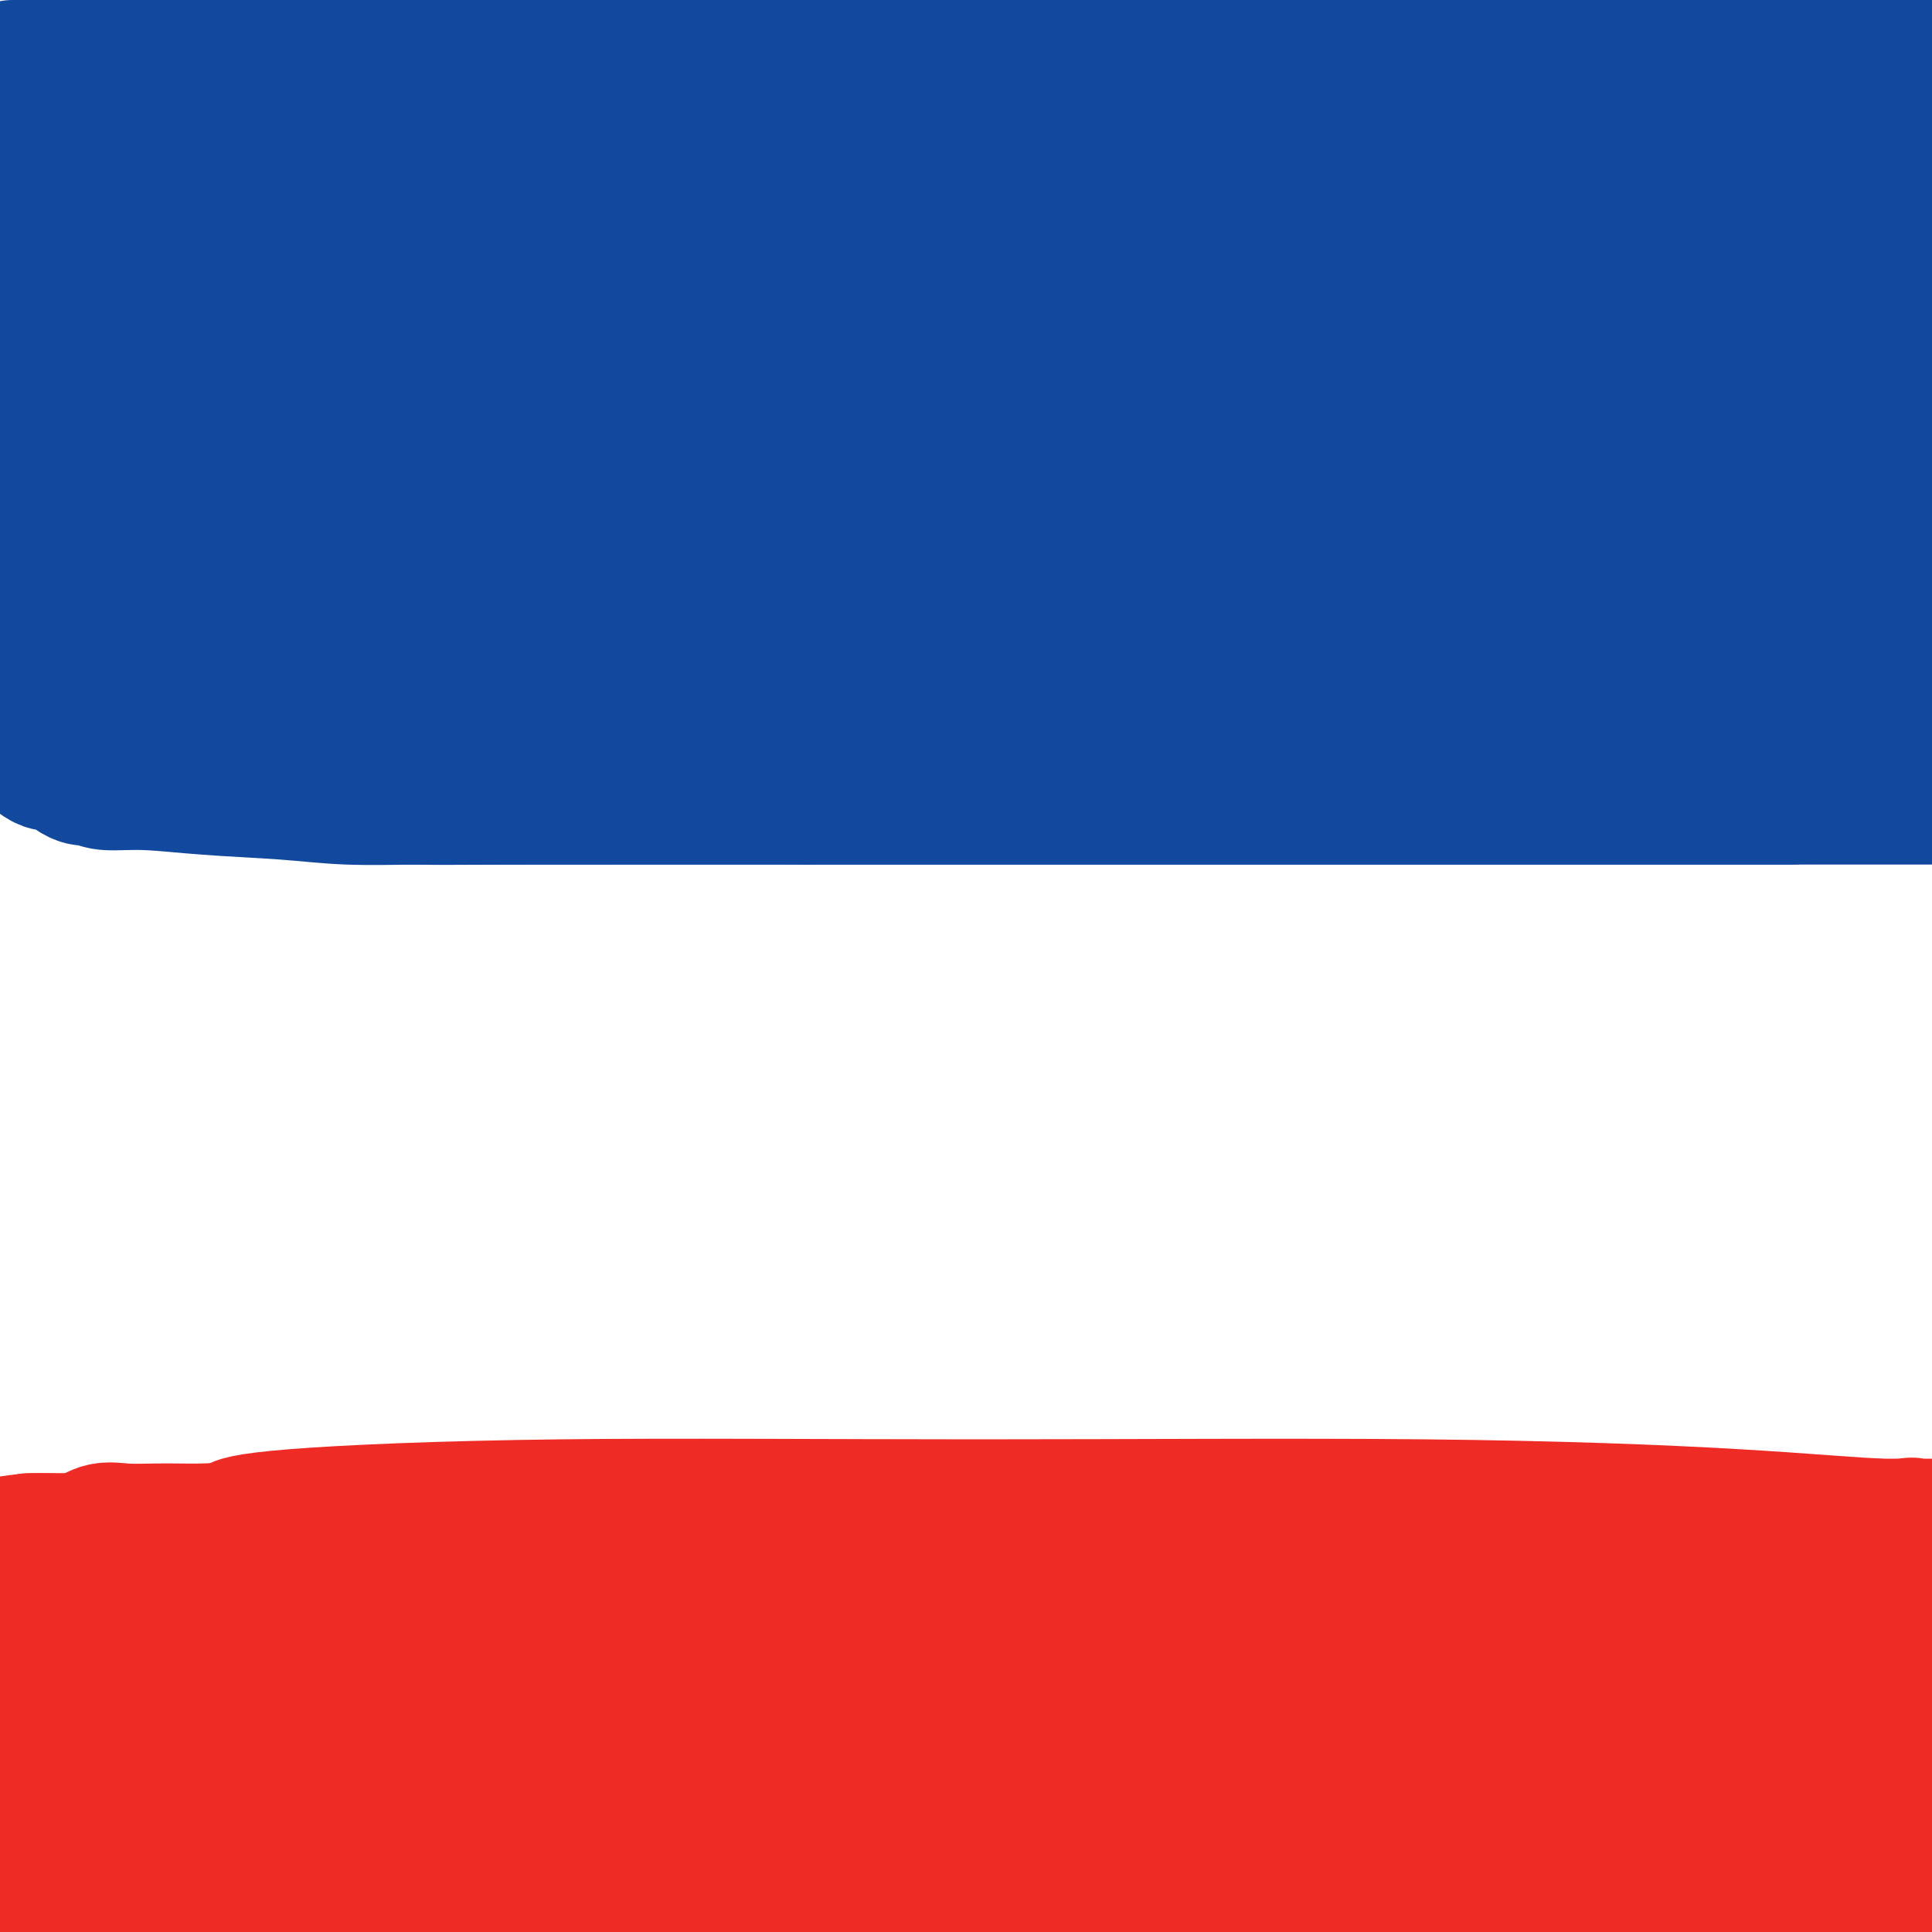 <svg viewBox='0 0 400 400' version='1.1' xmlns='http://www.w3.org/2000/svg' xmlns:xlink='http://www.w3.org/1999/xlink'><g fill='none' stroke='#11499F' stroke-width='28' stroke-linecap='round' stroke-linejoin='round'><path d='M5,114c-0.543,0.511 -1.087,1.023 0,2c1.087,0.977 3.803,2.421 12,5c8.197,2.579 21.873,6.293 46,9c24.127,2.707 58.704,4.406 96,5c37.296,0.594 77.310,0.083 119,0c41.690,-0.083 85.054,0.262 117,-1c31.946,-1.262 52.473,-4.131 73,-7'/><path d='M294,101c12.289,0.556 24.578,1.111 0,0c-24.578,-1.111 -86.022,-3.889 -148,-5c-61.978,-1.111 -124.489,-0.556 -187,0'/><path d='M29,96c-10.683,0.001 -21.365,0.002 0,0c21.365,-0.002 74.778,-0.008 119,0c44.222,0.008 79.254,0.031 106,0c26.746,-0.031 45.204,-0.114 54,0c8.796,0.114 7.928,0.426 5,0c-2.928,-0.426 -7.916,-1.588 -19,-2c-11.084,-0.412 -28.262,-0.072 -64,0c-35.738,0.072 -90.035,-0.124 -122,1c-31.965,1.124 -41.597,3.569 -49,5c-7.403,1.431 -12.576,1.847 -13,2c-0.424,0.153 3.901,0.041 6,0c2.099,-0.041 1.971,-0.011 14,0c12.029,0.011 36.214,0.003 65,0c28.786,-0.003 62.173,-0.001 99,0c36.827,0.001 77.093,0.000 106,0c28.907,-0.000 46.453,-0.000 64,0'/><path d='M389,104c5.399,-0.021 10.797,-0.041 0,0c-10.797,0.041 -37.791,0.145 -93,0c-55.209,-0.145 -138.633,-0.539 -192,3c-53.367,3.539 -76.676,11.011 -93,15c-16.324,3.989 -25.662,4.494 -35,5'/><path d='M6,129c-6.968,-0.000 -13.936,-0.000 0,0c13.936,0.000 48.777,0.002 86,0c37.223,-0.002 76.830,-0.006 117,0c40.170,0.006 80.905,0.022 112,0c31.095,-0.022 52.550,-0.083 64,0c11.450,0.083 12.895,0.309 12,0c-0.895,-0.309 -4.130,-1.155 -12,-2c-7.870,-0.845 -20.376,-1.690 -55,-2c-34.624,-0.310 -91.367,-0.086 -131,0c-39.633,0.086 -62.157,0.034 -83,0c-20.843,-0.034 -40.007,-0.051 -51,0c-10.993,0.051 -13.816,0.171 -13,0c0.816,-0.171 5.271,-0.634 8,-1c2.729,-0.366 3.731,-0.634 16,-1c12.269,-0.366 35.803,-0.830 65,-1c29.197,-0.170 64.055,-0.046 98,0c33.945,0.046 66.976,0.012 89,0c22.024,-0.012 33.041,-0.003 38,0c4.959,0.003 3.859,0.001 2,0c-1.859,-0.001 -4.478,-0.000 -45,0c-40.522,0.000 -118.948,0.000 -178,0c-59.052,-0.000 -98.729,-0.000 -130,0c-31.271,0.000 -54.135,0.000 -77,0'/><path d='M72,120c-12.437,0.000 -24.875,0.000 0,0c24.875,0.000 87.062,-0.000 137,0c49.938,0.000 87.628,0.000 114,0c26.372,-0.000 41.425,-0.000 49,0c7.575,0.000 7.671,0.000 4,0c-3.671,0.000 -11.108,-0.000 -33,0c-21.892,0.000 -58.240,0.000 -96,0c-37.760,0.000 -76.931,-0.000 -119,0c-42.069,0.000 -87.034,0.000 -132,0'/><path d='M37,117c-8.044,0.224 -16.088,0.448 0,0c16.088,-0.448 56.307,-1.568 93,-2c36.693,-0.432 69.858,-0.176 104,0c34.142,0.176 69.259,0.271 89,0c19.741,-0.271 24.106,-0.910 27,-1c2.894,-0.090 4.317,0.368 -4,0c-8.317,-0.368 -26.374,-1.563 -54,-2c-27.626,-0.437 -64.822,-0.118 -106,0c-41.178,0.118 -86.336,0.034 -127,0c-40.664,-0.034 -76.832,-0.017 -113,0'/><path d='M22,97c-10.815,1.012 -21.631,2.024 0,0c21.631,-2.024 75.708,-7.083 128,-10c52.292,-2.917 102.798,-3.690 145,-4c42.202,-0.310 76.101,-0.155 110,0'/><path d='M302,82c10.518,0.000 21.036,0.000 0,0c-21.036,0.000 -73.625,0.000 -132,0c-58.375,-0.000 -122.536,0.000 -154,0c-31.464,-0.000 -30.232,0.000 -29,0'/><path d='M6,77c-5.263,0.109 -10.526,0.218 0,0c10.526,-0.218 36.840,-0.763 67,-1c30.160,-0.237 64.167,-0.167 103,0c38.833,0.167 82.494,0.429 120,0c37.506,-0.429 68.859,-1.551 86,-2c17.141,-0.449 20.071,-0.224 23,0'/><path d='M356,74c6.956,0.001 13.913,0.001 0,0c-13.913,-0.001 -48.695,-0.005 -100,0c-51.305,0.005 -119.134,0.017 -159,0c-39.866,-0.017 -51.769,-0.064 -59,0c-7.231,0.064 -9.789,0.239 -11,0c-1.211,-0.239 -1.073,-0.893 10,-3c11.073,-2.107 33.081,-5.668 63,-8c29.919,-2.332 67.747,-3.436 107,-5c39.253,-1.564 79.929,-3.590 113,-5c33.071,-1.410 58.535,-2.205 84,-3'/><path d='M367,47c7.982,-0.030 15.964,-0.060 0,0c-15.964,0.060 -55.875,0.208 -117,0c-61.125,-0.208 -143.464,-0.774 -190,0c-46.536,0.774 -57.268,2.887 -68,5'/><path d='M69,53c-9.088,0.000 -18.175,0.000 0,0c18.175,0.000 63.614,0.000 107,0c43.386,0.000 84.719,0.000 124,0c39.281,0.000 76.509,0.000 99,0c22.491,-0.000 30.246,0.000 38,0'/><path d='M332,52c17.226,0.000 34.452,0.000 0,0c-34.452,0.000 -120.583,-0.000 -178,0c-57.417,0.000 -86.119,0.000 -109,0c-22.881,0.000 -39.940,0.000 -57,0'/><path d='M71,51c-10.018,0.000 -20.036,0.000 0,0c20.036,0.000 70.125,0.000 117,0c46.875,0.000 90.536,0.000 126,0c35.464,0.000 62.732,0.000 90,0'/><path d='M339,47c19.607,0.000 39.214,0.000 0,0c-39.214,0.000 -137.250,0.000 -203,0c-65.750,0.000 -99.214,0.000 -125,0c-25.786,0.000 -43.893,0.000 -62,0'/><path d='M7,42c-8.116,0.222 -16.233,0.443 0,0c16.233,-0.443 56.815,-1.552 98,-2c41.185,-0.448 82.973,-0.236 124,0c41.027,0.236 81.293,0.496 110,0c28.707,-0.496 45.853,-1.748 63,-3'/><path d='M399,32c6.444,0.226 12.888,0.453 0,0c-12.888,-0.453 -45.109,-1.585 -76,-2c-30.891,-0.415 -60.453,-0.112 -94,0c-33.547,0.112 -71.078,0.034 -102,0c-30.922,-0.034 -55.235,-0.022 -71,0c-15.765,0.022 -22.981,0.055 -27,0c-4.019,-0.055 -4.842,-0.197 -3,0c1.842,0.197 6.347,0.732 21,0c14.653,-0.732 39.453,-2.732 68,-4c28.547,-1.268 60.839,-1.803 100,-2c39.161,-0.197 85.189,-0.056 123,0c37.811,0.056 67.406,0.028 97,0'/><path d='M376,17c10.077,0.000 20.153,0.000 0,0c-20.153,0.000 -70.536,0.000 -116,0c-45.464,0.000 -86.010,-0.000 -124,0c-37.990,0.000 -73.426,0.000 -97,0c-23.574,-0.000 -35.287,0.000 -47,0'/><path d='M10,14c-6.410,0.000 -12.820,0.000 0,0c12.820,0.000 44.869,0.000 82,0c37.131,0.000 79.343,0.000 125,0c45.657,-0.000 94.759,0.000 137,0c42.241,0.000 77.620,0.000 113,0'/><path d='M335,14c12.387,0.429 24.774,0.857 0,0c-24.774,-0.857 -86.708,-3.000 -141,0c-54.292,3.000 -100.940,11.143 -142,16c-41.060,4.857 -76.530,6.429 -112,8'/><path d='M74,30c-21.119,0.000 -42.238,0.000 0,0c42.238,0.000 147.833,-0.000 212,0c64.167,0.000 86.905,0.000 105,0c18.095,0.000 31.548,0.000 45,0'/><path d='M333,30c9.164,0.000 18.327,0.000 0,0c-18.327,0.000 -64.146,-0.000 -103,0c-38.854,0.000 -70.744,0.000 -98,0c-27.256,-0.000 -49.878,-0.000 -62,0c-12.122,0.000 -13.744,0.000 -14,0c-0.256,0.000 0.854,-0.000 1,0c0.146,0.000 -0.672,0.000 29,0c29.672,0.000 89.835,-0.000 139,0c49.165,0.000 87.333,0.000 124,0c36.667,-0.000 71.834,0.000 107,0'/><path d='M369,35c8.213,-0.506 16.426,-1.011 0,0c-16.426,1.011 -57.490,3.539 -87,5c-29.510,1.461 -47.466,1.855 -62,2c-14.534,0.145 -25.645,0.042 -32,0c-6.355,-0.042 -7.952,-0.021 -9,0c-1.048,0.021 -1.547,0.042 -2,0c-0.453,-0.042 -0.860,-0.149 -1,0c-0.140,0.149 -0.011,0.553 0,1c0.011,0.447 -0.095,0.937 0,1c0.095,0.063 0.390,-0.300 1,0c0.610,0.300 1.534,1.264 3,2c1.466,0.736 3.474,1.243 7,2c3.526,0.757 8.571,1.762 14,3c5.429,1.238 11.241,2.708 18,4c6.759,1.292 14.466,2.406 22,4c7.534,1.594 14.896,3.667 22,5c7.104,1.333 13.950,1.926 20,3c6.050,1.074 11.304,2.629 16,4c4.696,1.371 8.833,2.559 12,3c3.167,0.441 5.362,0.135 8,1c2.638,0.865 5.717,2.902 8,4c2.283,1.098 3.768,1.257 5,2c1.232,0.743 2.209,2.069 3,3c0.791,0.931 1.395,1.465 2,2'/><path d='M337,86c3.564,2.032 3.474,1.613 4,2c0.526,0.387 1.667,1.580 4,3c2.333,1.420 5.859,3.067 9,4c3.141,0.933 5.897,1.154 8,2c2.103,0.846 3.551,2.318 5,3c1.449,0.682 2.897,0.574 4,1c1.103,0.426 1.862,1.385 3,2c1.138,0.615 2.657,0.885 4,2c1.343,1.115 2.511,3.075 3,4c0.489,0.925 0.297,0.816 1,2c0.703,1.184 2.299,3.660 3,5c0.701,1.340 0.507,1.543 1,3c0.493,1.457 1.673,4.168 3,7c1.327,2.832 2.800,5.785 4,9c1.200,3.215 2.125,6.693 3,9c0.875,2.307 1.698,3.444 2,4c0.302,0.556 0.081,0.532 0,1c-0.081,0.468 -0.023,1.430 0,2c0.023,0.570 0.011,0.749 0,1c-0.011,0.251 -0.022,0.575 0,1c0.022,0.425 0.076,0.951 0,1c-0.076,0.049 -0.281,-0.379 -1,0c-0.719,0.379 -1.953,1.566 -3,2c-1.047,0.434 -1.906,0.116 -3,0c-1.094,-0.116 -2.423,-0.031 -4,0c-1.577,0.031 -3.402,0.008 -5,0c-1.598,-0.008 -2.969,-0.002 -4,0c-1.031,0.002 -1.723,0.001 -3,0c-1.277,-0.001 -3.138,-0.000 -5,0'/><path d='M370,156c-5.469,0.309 -5.142,0.083 -7,0c-1.858,-0.083 -5.903,-0.022 -9,0c-3.097,0.022 -5.248,0.006 -9,0c-3.752,-0.006 -9.106,-0.002 -13,0c-3.894,0.002 -6.328,0.000 -9,0c-2.672,-0.000 -5.583,-0.000 -9,0c-3.417,0.000 -7.342,0.000 -11,0c-3.658,-0.000 -7.050,-0.000 -11,0c-3.950,0.000 -8.459,0.000 -13,0c-4.541,-0.000 -9.114,-0.000 -14,0c-4.886,0.000 -10.085,0.000 -15,0c-4.915,-0.000 -9.546,-0.000 -14,0c-4.454,0.000 -8.729,0.000 -13,0c-4.271,-0.000 -8.537,-0.000 -13,0c-4.463,0.000 -9.124,0.000 -16,0c-6.876,-0.000 -15.967,-0.000 -23,0c-7.033,0.000 -12.007,0.000 -17,0c-4.993,-0.000 -10.005,-0.000 -15,0c-4.995,0.000 -9.975,0.000 -15,0c-5.025,-0.000 -10.097,-0.000 -14,0c-3.903,0.000 -6.636,0.000 -10,0c-3.364,-0.000 -7.357,-0.000 -11,0c-3.643,0.000 -6.936,0.000 -10,0c-3.064,0.000 -5.900,0.000 -9,0c-3.100,0.000 -6.464,0.000 -9,0c-2.536,0.000 -4.244,0.000 -6,0c-1.756,0.000 -3.562,0.000 -5,0c-1.438,0.000 -2.509,0.000 -3,0c-0.491,0.000 -0.401,0.000 -1,0c-0.599,0.000 -1.885,0.000 -3,0c-1.115,0.000 -2.057,0.000 -3,0'/><path d='M40,156c-51.480,0.000 -15.180,0.000 -3,0c12.180,-0.000 0.242,-0.000 -5,0c-5.242,0.000 -3.787,0.000 -4,0c-0.213,-0.000 -2.095,-0.000 -3,0c-0.905,0.000 -0.835,0.000 -1,0c-0.165,-0.000 -0.566,-0.000 -1,0c-0.434,0.000 -0.901,0.000 -1,0c-0.099,-0.000 0.170,-0.000 -1,0c-1.170,0.000 -3.780,0.000 -5,0c-1.220,-0.000 -1.049,-0.001 -2,0c-0.951,0.001 -3.023,0.003 -4,0c-0.977,-0.003 -0.858,-0.011 -1,0c-0.142,0.011 -0.545,0.040 -1,0c-0.455,-0.040 -0.964,-0.148 -1,0c-0.036,0.148 0.400,0.551 1,1c0.600,0.449 1.365,0.944 2,1c0.635,0.056 1.139,-0.326 2,0c0.861,0.326 2.079,1.359 3,2c0.921,0.641 1.546,0.889 2,1c0.454,0.111 0.738,0.085 1,0c0.262,-0.085 0.501,-0.230 1,0c0.499,0.230 1.256,0.836 3,1c1.744,0.164 4.474,-0.114 8,0c3.526,0.114 7.848,0.619 13,1c5.152,0.381 11.133,0.638 16,1c4.867,0.362 8.619,0.829 13,1c4.381,0.171 9.392,0.046 15,0c5.608,-0.046 11.812,-0.012 19,0c7.188,0.012 15.358,0.003 23,0c7.642,-0.003 14.755,-0.001 21,0c6.245,0.001 11.623,0.000 17,0'/><path d='M167,165c16.577,0.000 10.520,0.000 11,0c0.480,0.000 7.496,0.000 12,0c4.504,0.000 6.496,0.000 9,0c2.504,0.000 5.521,0.000 9,0c3.479,0.000 7.418,-0.000 12,0c4.582,0.000 9.805,0.000 14,0c4.195,0.000 7.362,0.000 11,0c3.638,0.000 7.746,0.000 12,0c4.254,0.000 8.655,0.000 13,0c4.345,-0.000 8.634,0.000 13,0c4.366,0.000 8.810,0.000 14,0c5.190,0.000 11.126,0.000 16,0c4.874,0.000 8.684,0.000 15,0c6.316,0.000 15.137,0.000 21,0c5.863,0.000 8.769,0.000 12,0c3.231,0.000 6.788,0.000 10,0c3.212,0.000 6.081,0.000 10,0c3.919,0.000 8.890,0.000 12,0c3.110,0.000 4.360,0.000 5,0c0.640,0.000 0.671,0.000 1,0c0.329,0.000 0.956,0.000 0,0c-0.956,0.000 -3.493,0.000 -5,0c-1.507,0.000 -1.983,0.000 -4,0c-2.017,0.000 -5.576,0.000 -9,0c-3.424,0.000 -6.712,0.000 -10,0'/><path d='M371,165c-6.184,-0.000 -8.145,-0.000 -12,0c-3.855,0.000 -9.605,0.000 -16,0c-6.395,-0.000 -13.436,-0.000 -23,0c-9.564,0.000 -21.651,0.001 -37,0c-15.349,-0.001 -33.960,-0.002 -50,0c-16.040,0.002 -29.510,0.009 -52,0c-22.490,-0.009 -54.001,-0.033 -71,0c-16.999,0.033 -19.487,0.124 -24,0c-4.513,-0.124 -11.051,-0.462 -17,-1c-5.949,-0.538 -11.309,-1.274 -16,-2c-4.691,-0.726 -8.713,-1.440 -13,-2c-4.287,-0.560 -8.840,-0.964 -13,-2c-4.160,-1.036 -7.928,-2.702 -12,-4c-4.072,-1.298 -8.449,-2.228 -12,-3c-3.551,-0.772 -6.275,-1.386 -9,-2'/></g>
<g fill='none' stroke='#EE2B24' stroke-width='28' stroke-linecap='round' stroke-linejoin='round'><path d='M4,331c-1.435,-0.113 -2.870,-0.226 0,0c2.870,0.226 10.045,0.793 23,1c12.955,0.207 31.691,0.056 51,0c19.309,-0.056 39.192,-0.015 71,0c31.808,0.015 75.541,0.004 103,0c27.459,-0.004 38.643,-0.001 49,0c10.357,0.001 19.887,-0.001 26,0c6.113,0.001 8.810,0.005 10,0c1.190,-0.005 0.873,-0.017 1,0c0.127,0.017 0.699,0.065 1,0c0.301,-0.065 0.330,-0.242 -2,0c-2.330,0.242 -7.018,0.902 -14,2c-6.982,1.098 -16.258,2.634 -33,4c-16.742,1.366 -40.952,2.562 -69,3c-28.048,0.438 -59.936,0.118 -95,0c-35.064,-0.118 -73.304,-0.034 -100,0c-26.696,0.034 -41.848,0.017 -57,0'/><path d='M42,342c-9.607,0.000 -19.214,0.000 0,0c19.214,0.000 67.250,0.000 114,0c46.750,-0.000 92.214,0.000 135,0c42.786,0.000 82.893,0.000 123,0'/><path d='M329,342c11.356,0.244 22.711,0.489 0,0c-22.711,-0.489 -79.489,-1.711 -141,0c-61.511,1.711 -127.756,6.356 -194,11'/><path d='M28,366c-8.841,-0.000 -17.682,-0.000 0,0c17.682,0.000 61.885,0.000 101,0c39.115,-0.000 73.140,-0.001 106,0c32.860,0.001 64.554,0.002 84,0c19.446,-0.002 26.645,-0.008 31,0c4.355,0.008 5.866,0.030 2,0c-3.866,-0.030 -13.108,-0.111 -27,0c-13.892,0.111 -32.432,0.415 -78,0c-45.568,-0.415 -118.162,-1.547 -167,0c-48.838,1.547 -73.919,5.774 -99,10'/><path d='M79,388c-11.798,0.000 -23.595,0.000 0,0c23.595,0.000 82.583,0.000 136,0c53.417,0.000 101.262,0.000 139,0c37.738,-0.000 65.369,0.000 93,0'/><path d='M385,388c19.280,0.000 38.560,0.000 0,0c-38.560,0.000 -134.958,0.000 -200,0c-65.042,0.000 -98.726,0.000 -129,0c-30.274,-0.000 -57.137,0.000 -84,0'/><path d='M74,388c-10.486,0.000 -20.973,0.000 0,0c20.973,0.000 73.404,0.000 117,0c43.596,0.000 78.357,0.000 110,0c31.643,-0.000 60.170,0.000 74,0c13.830,0.000 12.965,0.000 16,0c3.035,0.000 9.971,0.000 -9,0c-18.971,0.000 -63.848,0.000 -105,0c-41.152,0.000 -78.579,0.000 -119,0c-40.421,0.000 -83.834,0.000 -115,0c-31.166,-0.000 -50.083,0.000 -69,0'/><path d='M27,388c-8.850,0.000 -17.700,0.000 0,0c17.700,0.000 61.951,0.000 104,0c42.049,0.000 81.898,0.000 123,0c41.102,-0.000 83.458,0.000 115,0c31.542,0.000 52.271,0.000 73,0'/><path d='M382,373c7.411,0.566 14.821,1.132 0,0c-14.821,-1.132 -51.874,-3.964 -85,-5c-33.126,-1.036 -62.326,-0.278 -88,0c-25.674,0.278 -47.822,0.074 -62,0c-14.178,-0.074 -20.386,-0.020 -24,0c-3.614,0.020 -4.635,0.005 -2,0c2.635,-0.005 8.927,-0.001 24,0c15.073,0.001 38.927,0.000 66,0c27.073,-0.000 57.366,-0.000 88,0c30.634,0.000 61.610,0.000 82,0c20.390,-0.000 30.195,-0.000 40,0'/><path d='M368,368c8.560,0.000 17.121,0.000 0,0c-17.121,0.000 -59.922,0.000 -103,0c-43.078,0.000 -86.433,0.000 -126,0c-39.567,0.000 -75.345,0.000 -99,0c-23.655,0.000 -35.187,0.000 -40,0c-4.813,0.000 -2.906,0.000 -1,0'/><path d='M32,368c-6.867,-0.000 -13.735,-0.001 0,0c13.735,0.001 48.072,0.002 80,0c31.928,-0.002 61.449,-0.007 92,0c30.551,0.007 62.134,0.027 87,0c24.866,-0.027 43.015,-0.099 55,0c11.985,0.099 17.808,0.370 20,0c2.192,-0.370 0.755,-1.381 -3,-2c-3.755,-0.619 -9.826,-0.845 -18,-2c-8.174,-1.155 -18.451,-3.238 -31,-4c-12.549,-0.762 -27.372,-0.203 -43,0c-15.628,0.203 -32.062,0.051 -44,0c-11.938,-0.051 -19.381,0.000 -23,0c-3.619,-0.000 -3.415,-0.052 -4,0c-0.585,0.052 -1.958,0.206 0,0c1.958,-0.206 7.247,-0.773 14,-2c6.753,-1.227 14.969,-3.113 26,-5c11.031,-1.887 24.879,-3.776 44,-5c19.121,-1.224 43.517,-1.784 57,-2c13.483,-0.216 16.053,-0.086 18,0c1.947,0.086 3.270,0.130 4,0c0.730,-0.130 0.867,-0.435 1,-1c0.133,-0.565 0.263,-1.391 0,-2c-0.263,-0.609 -0.918,-1.000 -4,-2c-3.082,-1.000 -8.592,-2.610 -17,-4c-8.408,-1.390 -19.716,-2.562 -32,-3c-12.284,-0.438 -25.546,-0.142 -36,0c-10.454,0.142 -18.100,0.129 -23,0c-4.900,-0.129 -7.053,-0.374 -7,-1c0.053,-0.626 2.313,-1.632 8,-2c5.687,-0.368 14.800,-0.099 29,0c14.200,0.099 33.486,0.028 53,0c19.514,-0.028 39.257,-0.014 59,0'/><path d='M394,331c31.667,0.000 40.333,0.000 49,0'/><path d='M349,331c8.055,0.000 16.110,0.001 0,0c-16.110,-0.001 -56.385,-0.003 -91,0c-34.615,0.003 -63.570,0.011 -89,0c-25.430,-0.011 -47.334,-0.041 -62,0c-14.666,0.041 -22.093,0.155 -24,0c-1.907,-0.155 1.708,-0.577 4,-1c2.292,-0.423 3.262,-0.845 11,-1c7.738,-0.155 22.244,-0.041 42,0c19.756,0.041 44.761,0.011 71,0c26.239,-0.011 53.713,-0.003 77,0c23.287,0.003 42.389,0.001 53,0c10.611,-0.001 12.731,-0.000 14,0c1.269,0.000 1.685,0.000 -3,0c-4.685,-0.000 -14.472,-0.000 -35,0c-20.528,0.000 -51.796,0.000 -83,0c-31.204,-0.000 -62.344,-0.000 -103,0c-40.656,0.000 -90.828,0.000 -141,0'/><path d='M58,325c-10.517,0.000 -21.034,0.000 0,0c21.034,0.000 73.618,0.000 117,0c43.382,0.000 77.561,0.000 110,0c32.439,0.000 63.139,0.000 80,0c16.861,0.000 19.885,0.000 21,0c1.115,0.000 0.322,0.000 -1,0c-1.322,0.000 -3.173,0.000 -28,0c-24.827,0.000 -72.630,0.000 -110,0c-37.370,0.000 -64.309,0.000 -91,0c-26.691,0.000 -53.136,0.000 -71,0c-17.864,0.000 -27.149,0.000 -32,0c-4.851,0.000 -5.269,0.000 -5,0c0.269,0.000 1.224,0.000 9,0c7.776,-0.000 22.373,-0.000 44,0c21.627,0.000 50.284,0.000 84,0c33.716,0.000 72.490,0.000 110,0c37.510,0.000 73.755,0.000 110,0'/><path d='M333,319c11.451,0.000 22.902,0.000 0,0c-22.902,-0.000 -80.155,-0.000 -128,0c-47.845,0.000 -86.280,0.000 -117,0c-30.720,-0.000 -53.726,-0.000 -66,0c-12.274,0.000 -13.816,0.000 -15,0c-1.184,-0.000 -2.009,-0.001 2,0c4.009,0.001 12.852,0.003 30,0c17.148,-0.003 42.602,-0.013 71,0c28.398,0.013 59.742,0.047 92,0c32.258,-0.047 65.430,-0.176 94,0c28.570,0.176 52.538,0.656 69,0c16.462,-0.656 25.419,-2.449 29,-3c3.581,-0.551 1.786,0.138 -4,0c-5.786,-0.138 -15.561,-1.103 -31,-2c-15.439,-0.897 -36.540,-1.725 -64,-2c-27.460,-0.275 -61.279,0.003 -93,0c-31.721,-0.003 -61.343,-0.288 -86,0c-24.657,0.288 -44.347,1.149 -55,2c-10.653,0.851 -12.269,1.692 -12,2c0.269,0.308 2.423,0.082 4,0c1.577,-0.082 2.577,-0.022 12,0c9.423,0.022 27.268,0.006 51,0c23.732,-0.006 53.351,-0.002 83,0c29.649,0.002 59.328,0.000 93,0c33.672,-0.000 71.336,-0.000 109,0'/><path d='M387,316c0.971,-0.001 1.941,-0.002 0,0c-1.941,0.002 -6.794,0.006 -9,0c-2.206,-0.006 -1.764,-0.022 -2,0c-0.236,0.022 -1.151,0.081 -1,0c0.151,-0.081 1.369,-0.302 -1,0c-2.369,0.302 -8.326,1.126 -11,2c-2.674,0.874 -2.067,1.797 -22,5c-19.933,3.203 -60.407,8.687 -95,15c-34.593,6.313 -63.303,13.456 -92,18c-28.697,4.544 -57.379,6.488 -79,8c-21.621,1.512 -36.182,2.591 -45,3c-8.818,0.409 -11.893,0.148 -14,0c-2.107,-0.148 -3.247,-0.183 -4,0c-0.753,0.183 -1.120,0.585 0,1c1.120,0.415 3.725,0.844 9,1c5.275,0.156 13.219,0.040 22,0c8.781,-0.040 18.400,-0.003 37,0c18.600,0.003 46.183,-0.028 61,0c14.817,0.028 16.870,0.113 18,0c1.130,-0.113 1.339,-0.425 0,0c-1.339,0.425 -4.225,1.588 -14,2c-9.775,0.412 -26.439,0.072 -48,0c-21.561,-0.072 -48.017,0.122 -72,0c-23.983,-0.122 -45.491,-0.561 -67,-1'/><path d='M3,351c-1.448,0.382 -2.896,0.765 0,0c2.896,-0.765 10.136,-2.677 15,-4c4.864,-1.323 7.352,-2.057 9,-3c1.648,-0.943 2.457,-2.095 3,-3c0.543,-0.905 0.821,-1.562 1,-2c0.179,-0.438 0.260,-0.656 0,-1c-0.260,-0.344 -0.860,-0.815 -1,-1c-0.140,-0.185 0.181,-0.083 0,0c-0.181,0.083 -0.864,0.146 -1,0c-0.136,-0.146 0.276,-0.501 0,-1c-0.276,-0.499 -1.240,-1.143 0,-2c1.240,-0.857 4.684,-1.927 8,-3c3.316,-1.073 6.505,-2.148 9,-3c2.495,-0.852 4.295,-1.481 5,-2c0.705,-0.519 0.314,-0.927 0,-1c-0.314,-0.073 -0.553,0.187 -1,0c-0.447,-0.187 -1.103,-0.823 -2,-1c-0.897,-0.177 -2.035,0.106 -3,0c-0.965,-0.106 -1.755,-0.601 -2,-1c-0.245,-0.399 0.057,-0.703 0,-1c-0.057,-0.297 -0.471,-0.586 0,-1c0.471,-0.414 1.827,-0.952 3,-1c1.173,-0.048 2.162,0.393 3,0c0.838,-0.393 1.526,-1.622 2,-2c0.474,-0.378 0.735,0.095 1,0c0.265,-0.095 0.533,-0.756 0,-1c-0.533,-0.244 -1.867,-0.070 -3,0c-1.133,0.070 -2.067,0.035 -3,0'/><path d='M46,317c-1.436,-0.155 -2.526,-0.044 -4,0c-1.474,0.044 -3.332,0.019 -5,0c-1.668,-0.019 -3.146,-0.034 -5,0c-1.854,0.034 -4.085,0.117 -6,0c-1.915,-0.117 -3.513,-0.433 -5,0c-1.487,0.433 -2.862,1.617 -5,2c-2.138,0.383 -5.039,-0.033 -8,0c-2.961,0.033 -5.980,0.517 -9,1'/><path d='M2,338c-0.595,-0.864 -1.190,-1.729 0,0c1.190,1.729 4.164,6.051 9,14c4.836,7.949 11.533,19.525 16,28c4.467,8.475 6.705,13.850 9,18c2.295,4.150 4.648,7.075 7,10'/><path d='M160,395c-4.666,0.166 -9.332,0.332 0,0c9.332,-0.332 32.662,-1.161 50,-2c17.338,-0.839 28.685,-1.689 37,-2c8.315,-0.311 13.600,-0.083 21,0c7.400,0.083 16.915,0.022 22,0c5.085,-0.022 5.738,-0.006 6,0c0.262,0.006 0.131,0.003 0,0'/></g>
</svg>